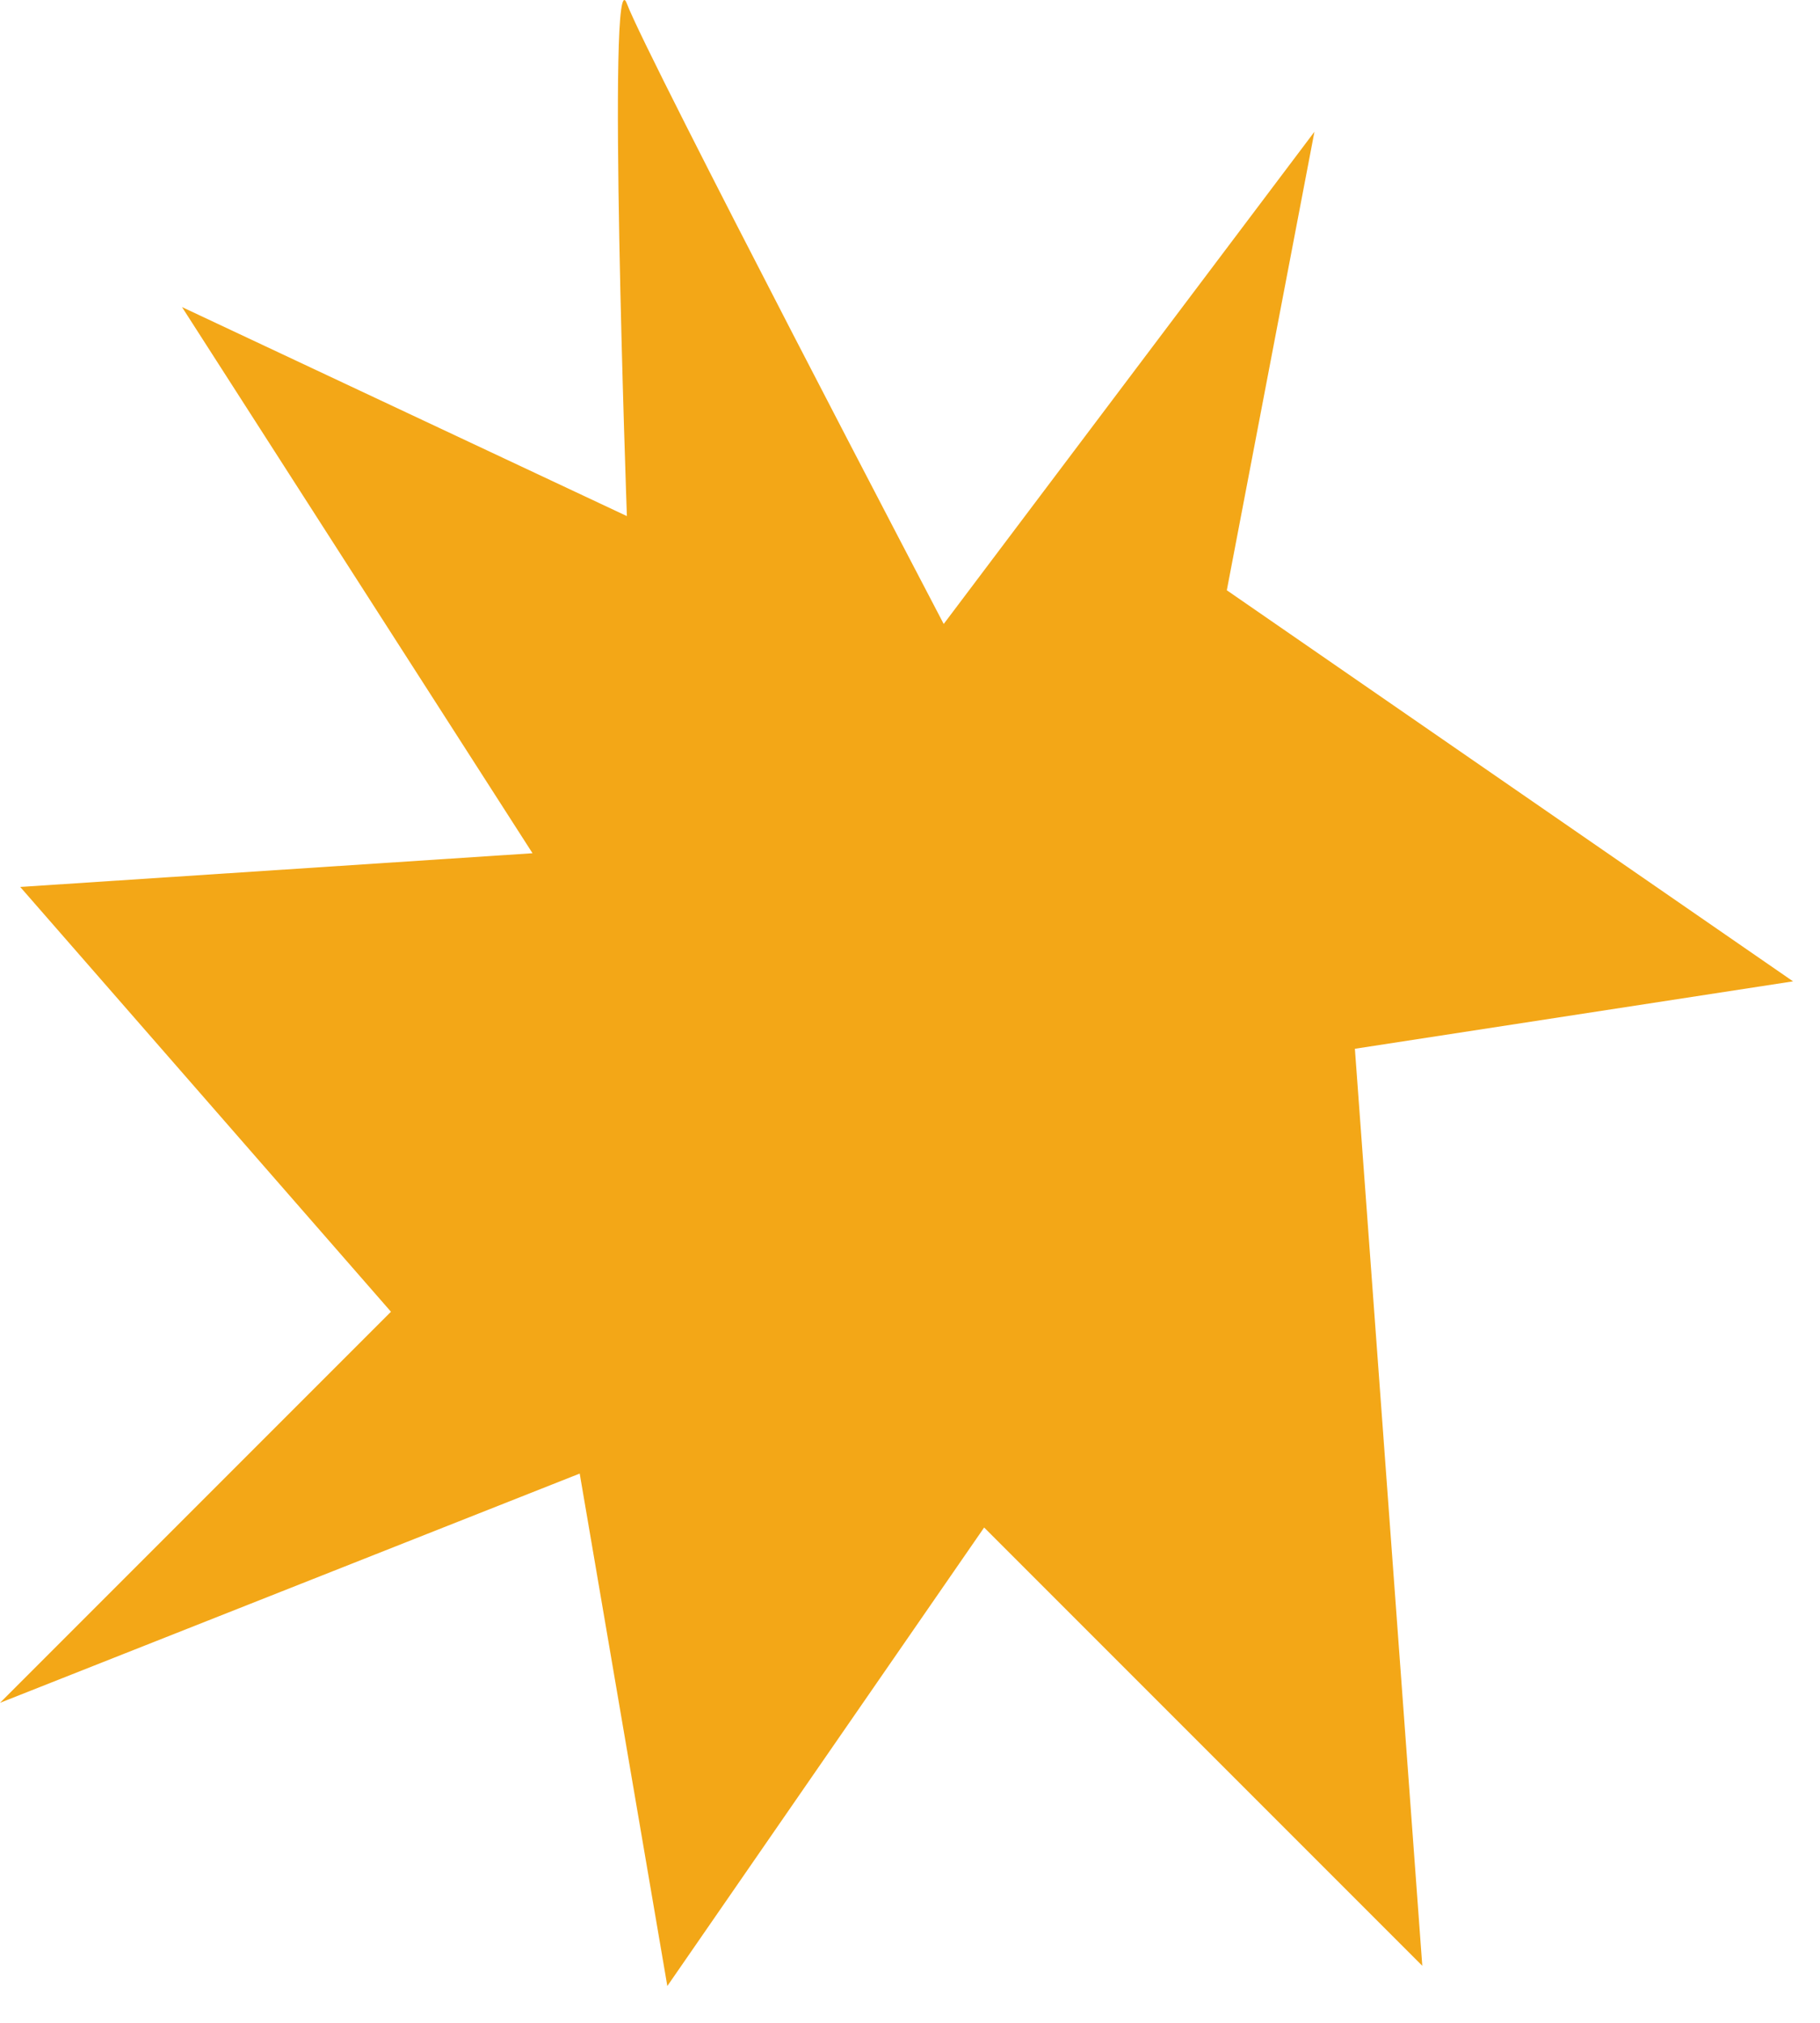 <?xml version="1.0" encoding="UTF-8"?> <svg xmlns="http://www.w3.org/2000/svg" width="27" height="30" viewBox="0 0 27 30" fill="none"><path d="M9.3 7.654C9.3 7.654 9 -0.746 9.3 0.054C9.6 0.854 14 9.254 14 9.254L19.5 1.954L18.2 8.754L26.6 14.554L20.1 15.554L21.1 29.154L14.6 22.654L9.9 29.454L8.6 21.854L0 25.254L5.8 19.454L0.3 13.154L7.9 12.654L2.7 4.554L9.3 7.654Z" fill="#F3A717"></path></svg> 
